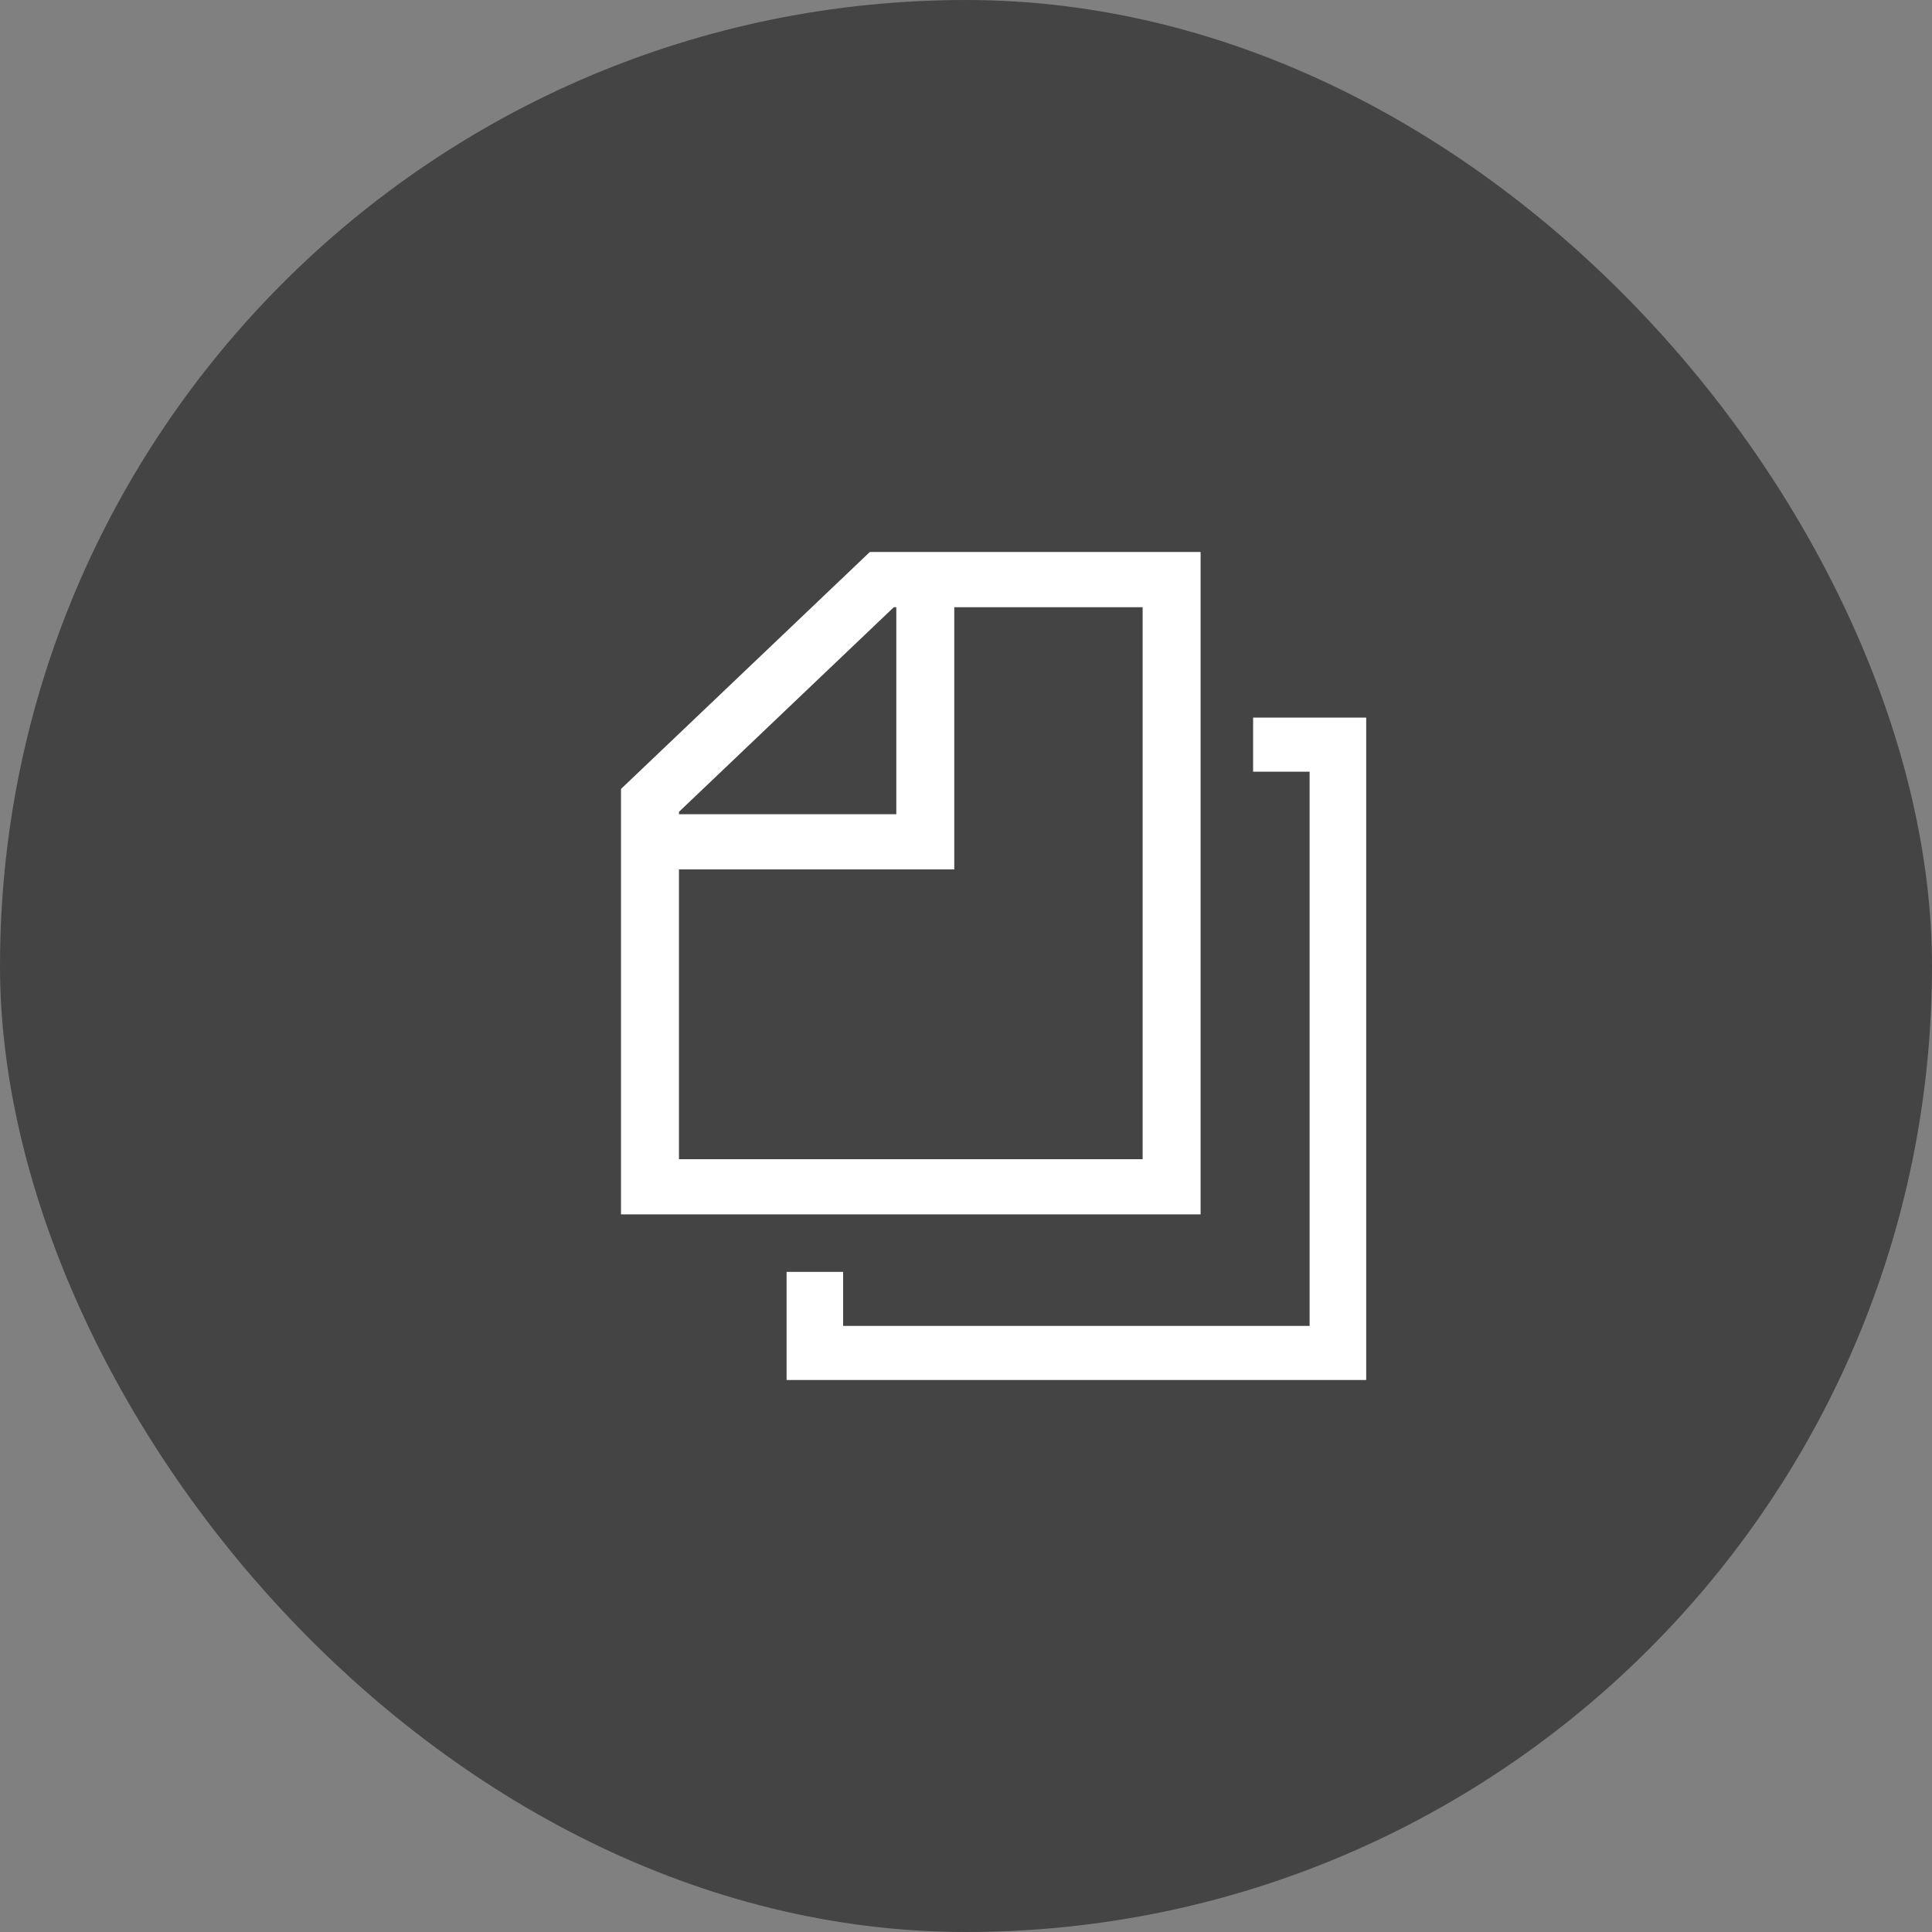 <svg width="32" height="32" viewBox="0 0 28 28" fill="none" xmlns="http://www.w3.org/2000/svg">
								<rect x="0" y="0" width="28" height="28" fill="#808080" stroke="none"/>
								<rect width="28" height="28" rx="14" fill="#444444"/>
								<path d="M11.4 18.433H12.219V19.216H18.98V11.184H18.161V10.4H19.8V20H11.4V18.433Z" fill="white"/>
								<path d="M17.4 8V17.6H9V11.434L12.606 8H17.4ZM9.84 16.8H16.56V8.8H13.83V12.6H9.84V16.8ZM9.84 11.8H12.99V8.8H12.954L9.84 11.766V11.8Z" fill="white"/>
								</svg>